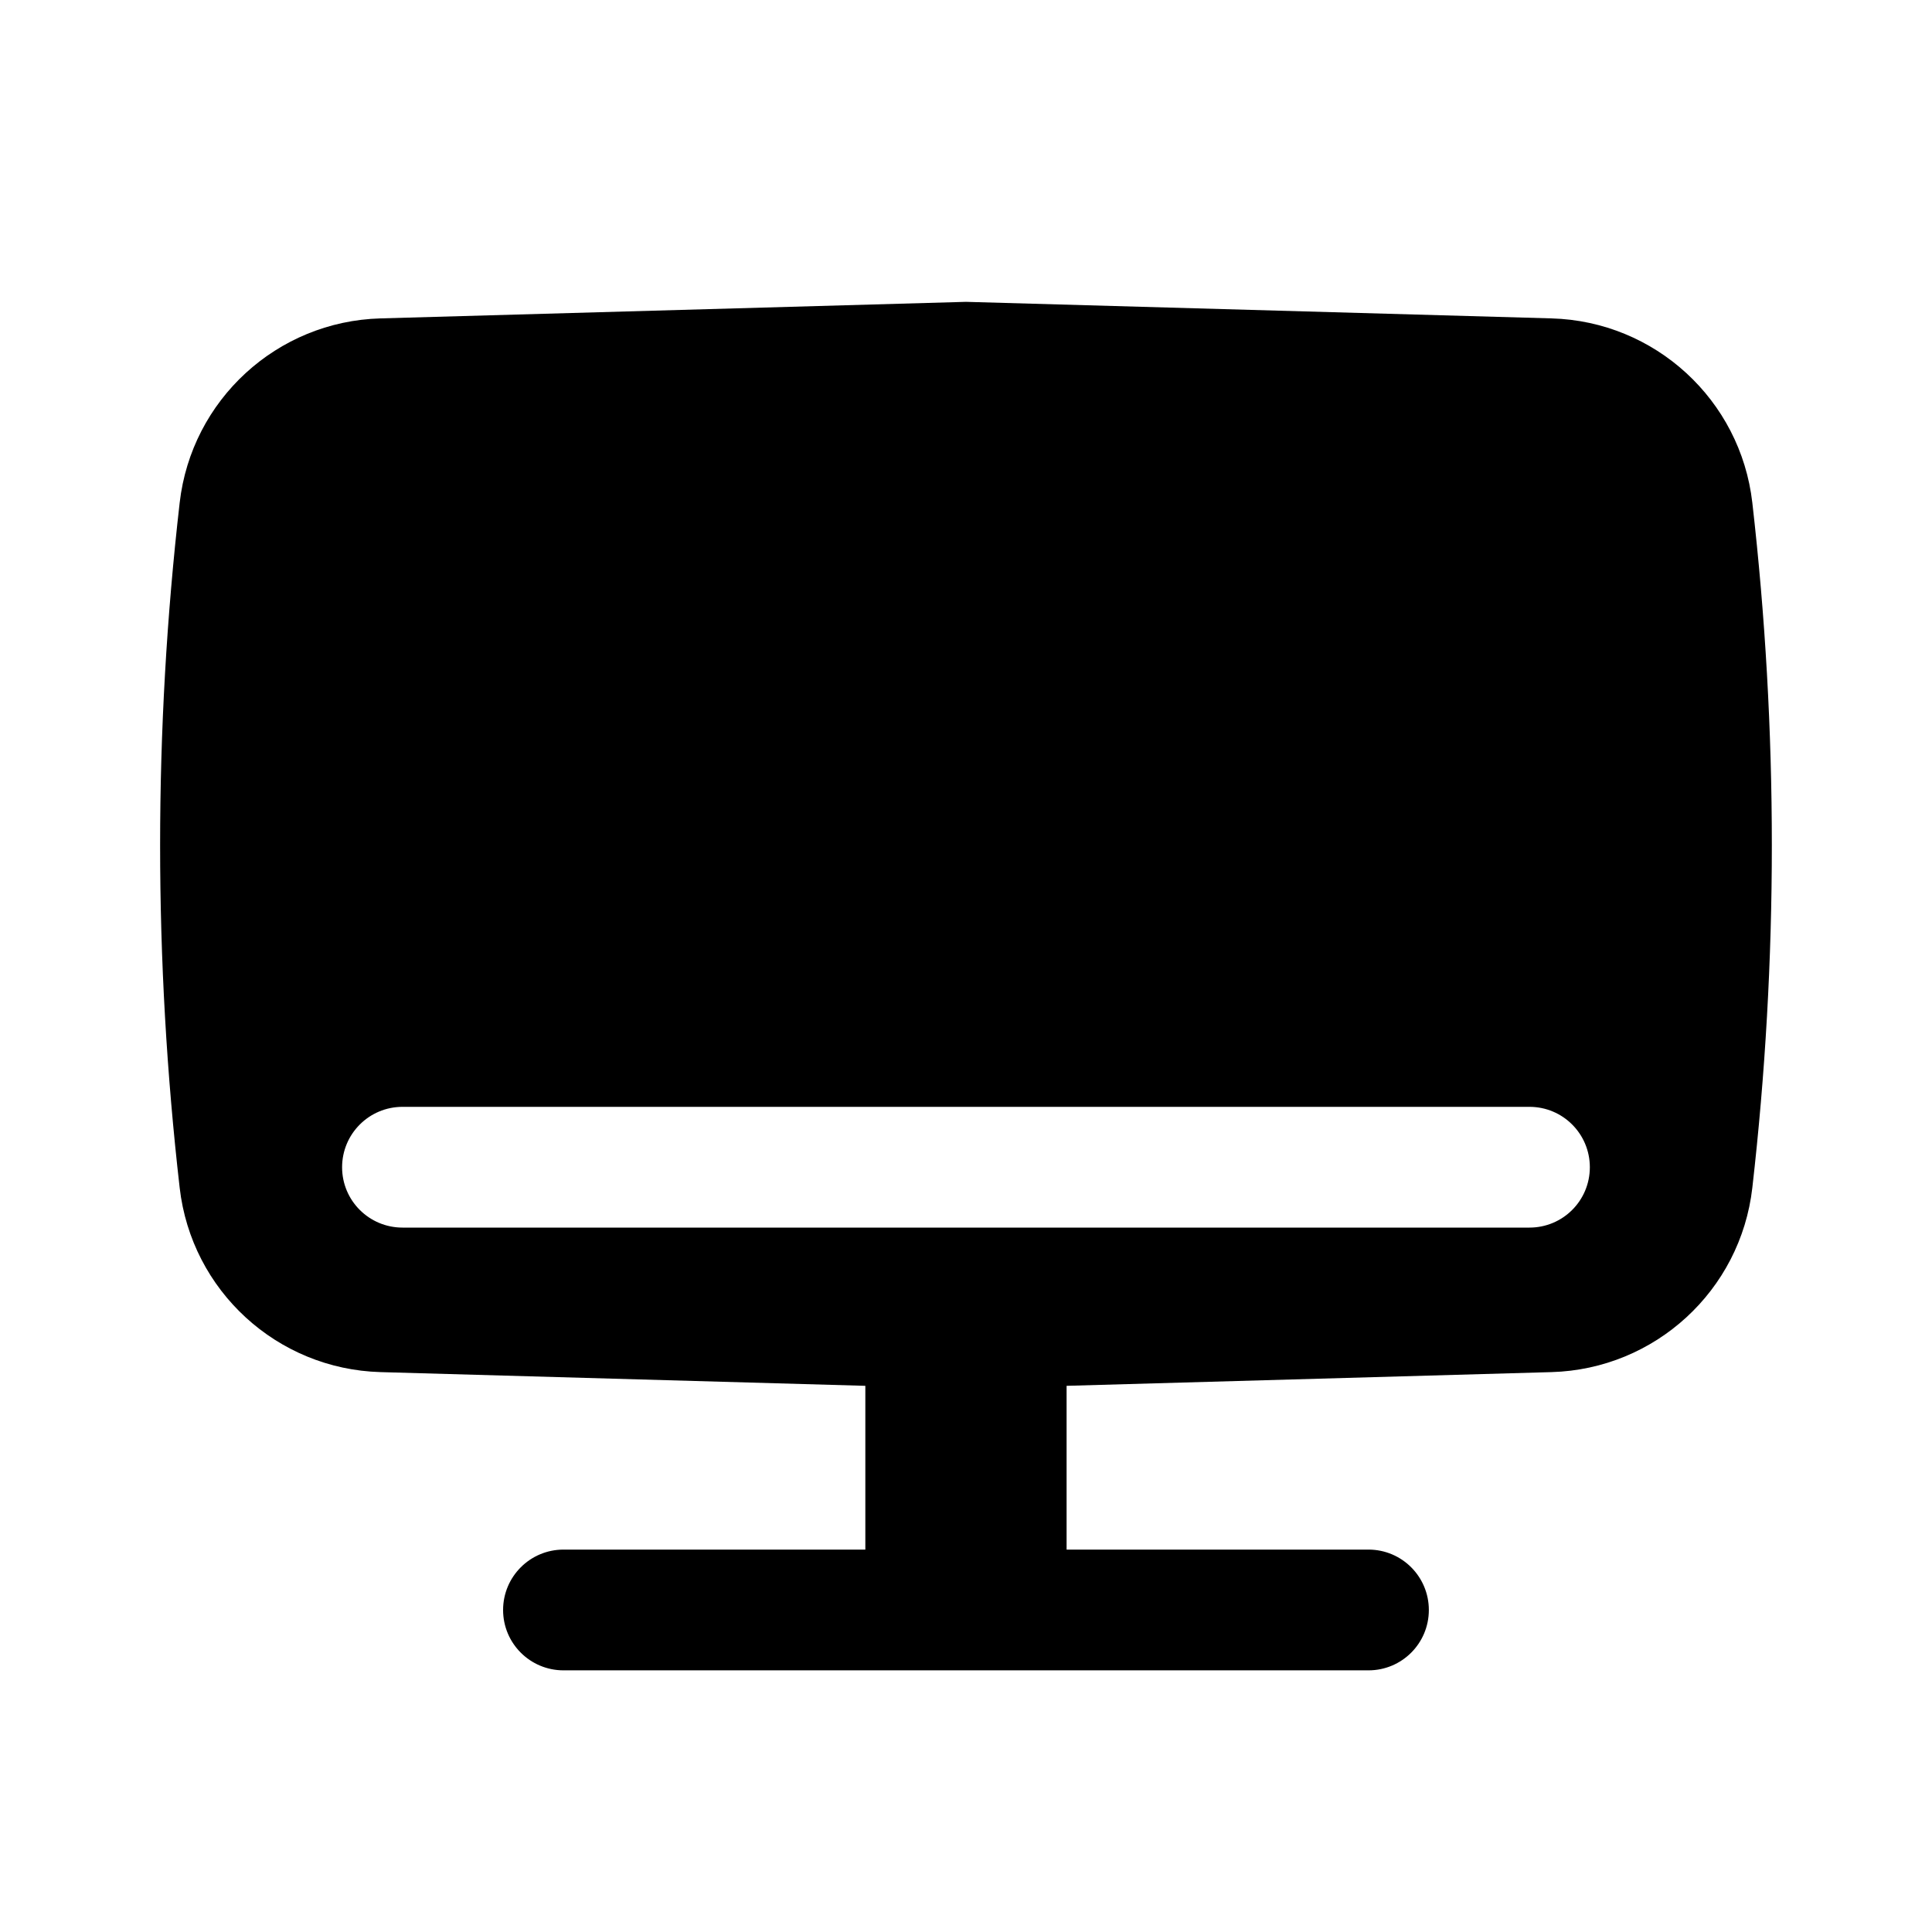 <?xml version="1.0" encoding="UTF-8"?> <svg xmlns="http://www.w3.org/2000/svg" width="30" height="30" viewBox="0 0 30 30" fill="none"> <path fill-rule="evenodd" clip-rule="evenodd" d="M15 4.687L24.092 4.944C25.698 4.989 27.027 6.209 27.21 7.806C27.614 11.34 27.614 14.909 27.21 18.444C27.027 20.041 25.698 21.26 24.092 21.306L16.562 21.519V24.062H21.25C21.768 24.062 22.187 24.482 22.187 25C22.187 25.518 21.768 25.937 21.25 25.937H8.75C8.232 25.937 7.812 25.518 7.812 25C7.812 24.482 8.232 24.062 8.75 24.062H13.437V21.519L5.908 21.306C4.301 21.26 2.973 20.041 2.79 18.444C2.385 14.909 2.385 11.34 2.79 7.806C2.973 6.209 4.301 4.989 5.908 4.944L15 4.687ZM6.25 17.187C5.732 17.187 5.312 17.607 5.312 18.125C5.312 18.643 5.732 19.062 6.25 19.062H23.75C24.268 19.062 24.687 18.643 24.687 18.125C24.687 17.607 24.268 17.187 23.75 17.187H6.25Z" fill="black"></path> </svg> 